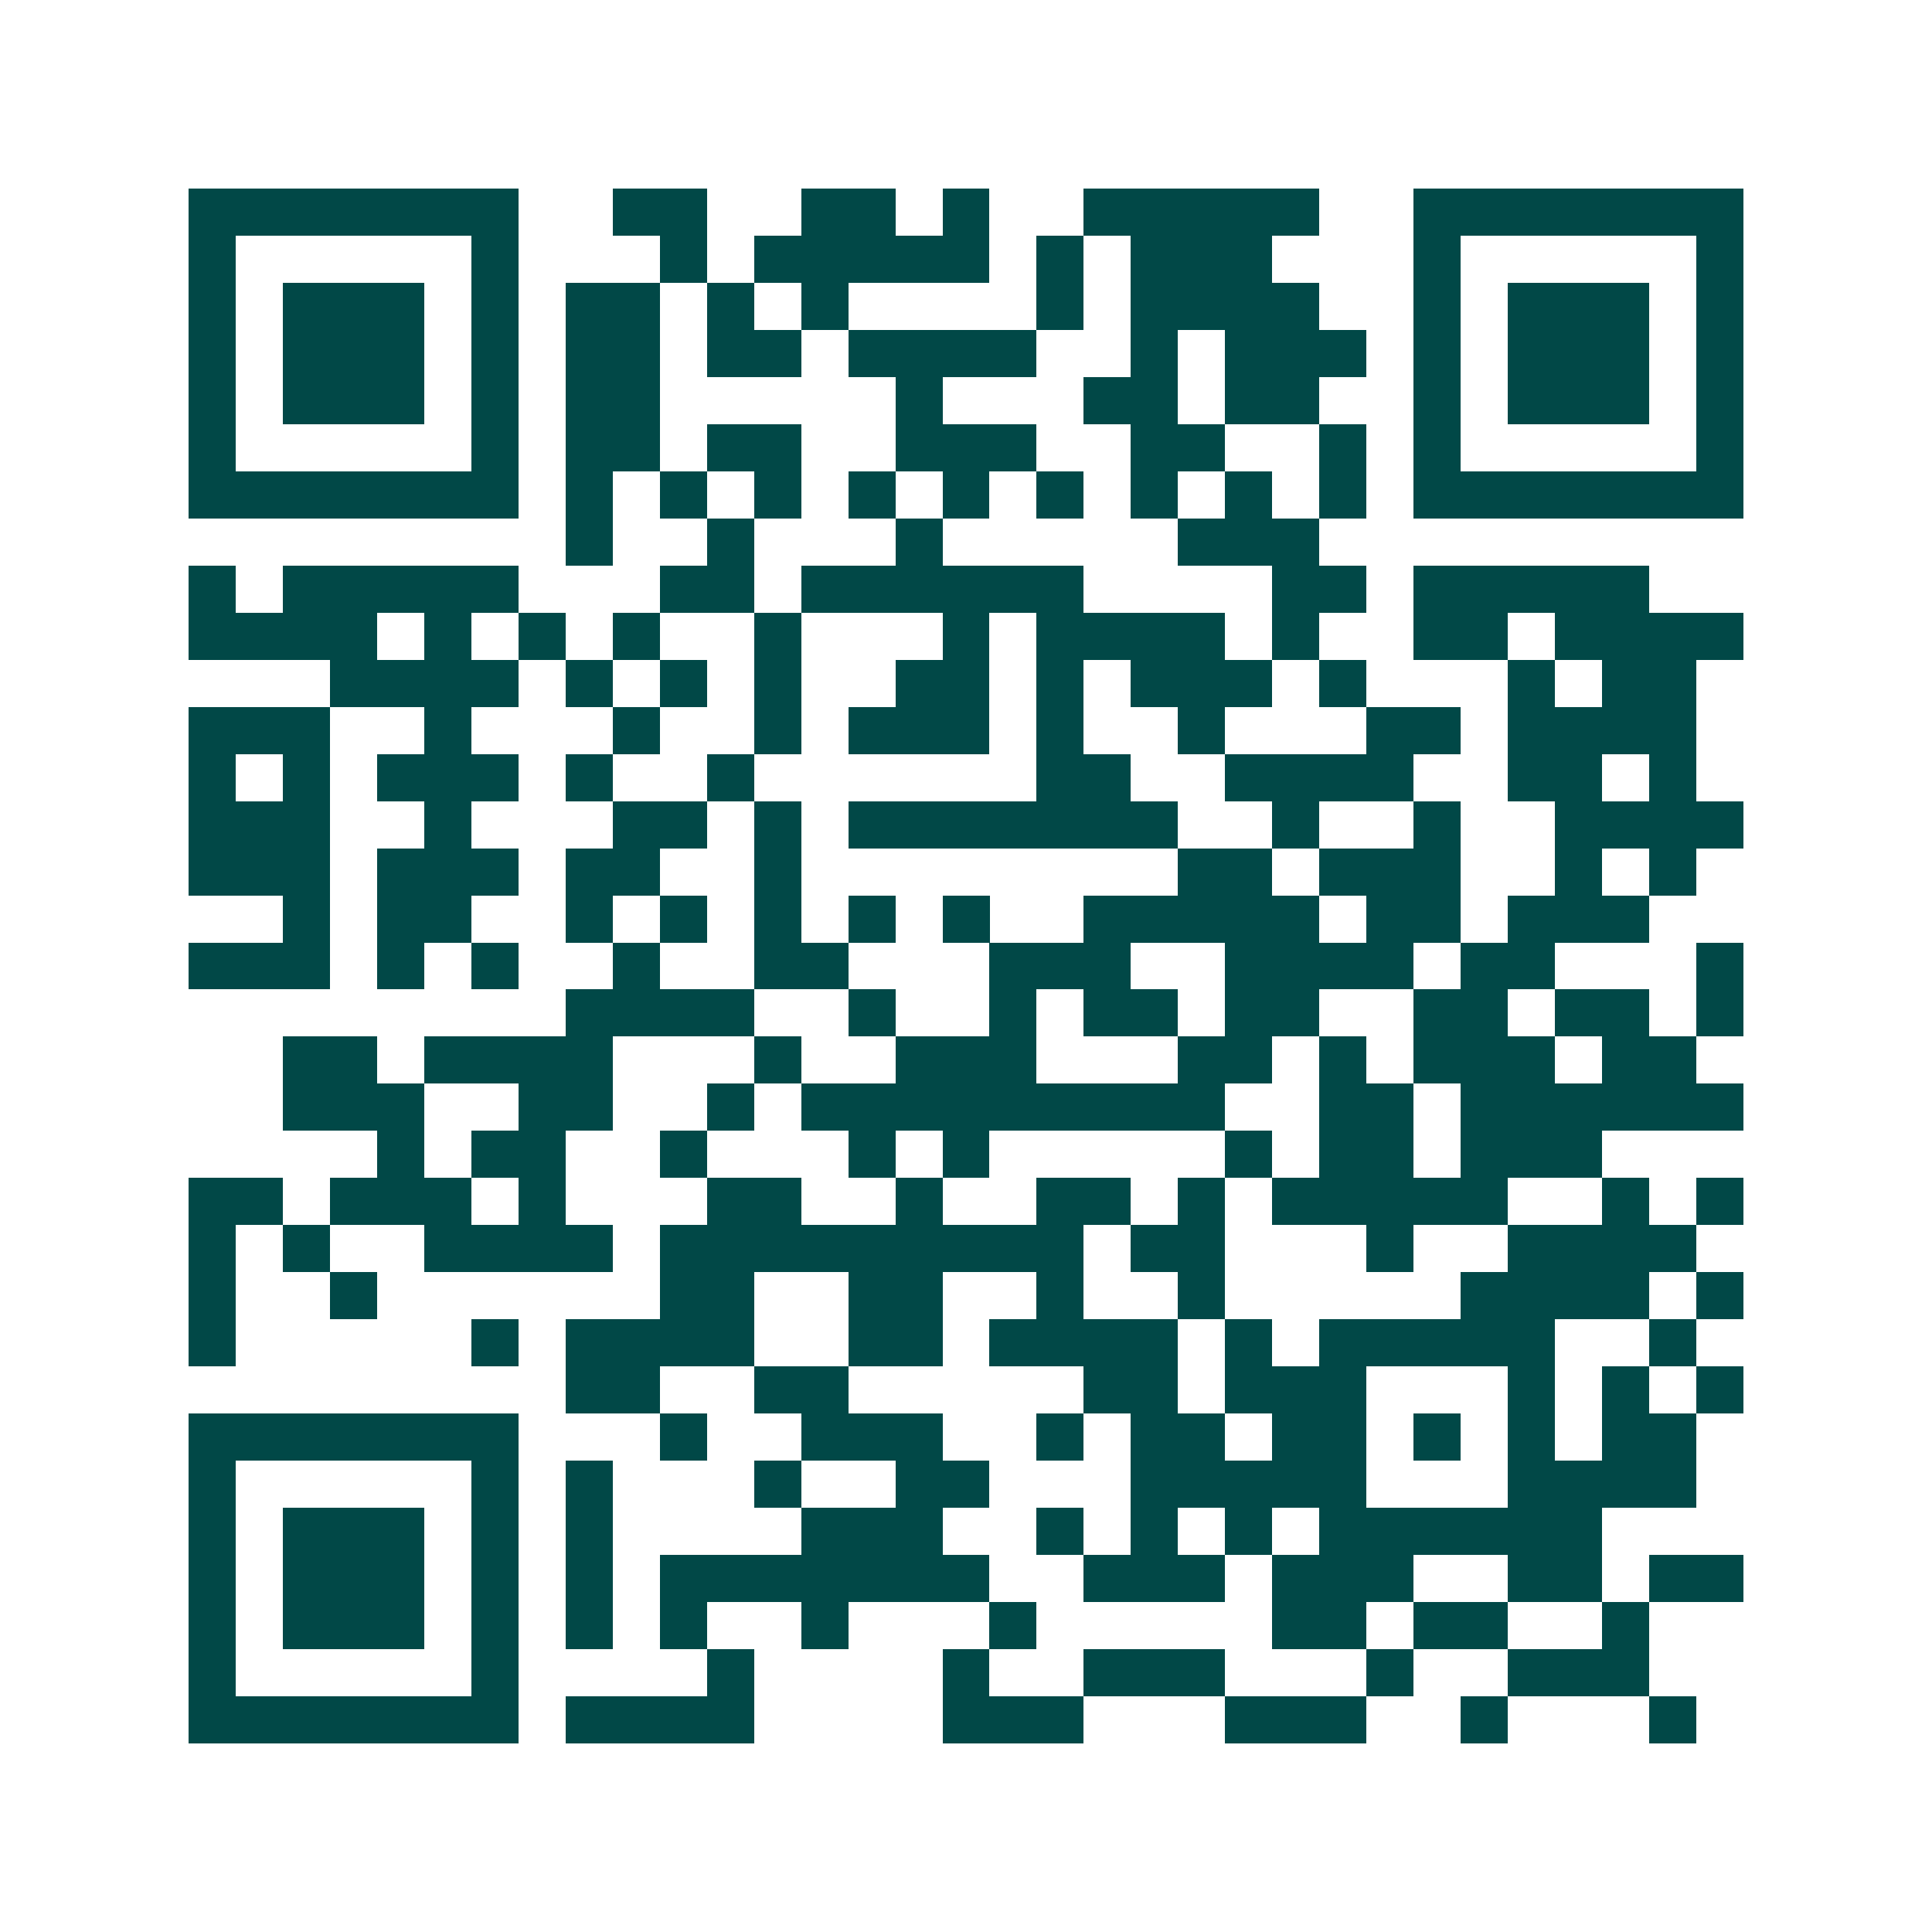 <svg xmlns="http://www.w3.org/2000/svg" width="200" height="200" viewBox="0 0 41 41" shape-rendering="crispEdges"><path fill="#ffffff" d="M0 0h41v41H0z"/><path stroke="#014847" d="M4 4.5h7m2 0h2m2 0h2m1 0h1m2 0h5m2 0h7M4 5.5h1m5 0h1m3 0h1m1 0h5m1 0h1m1 0h3m3 0h1m5 0h1M4 6.5h1m1 0h3m1 0h1m1 0h2m1 0h1m1 0h1m4 0h1m1 0h4m2 0h1m1 0h3m1 0h1M4 7.5h1m1 0h3m1 0h1m1 0h2m1 0h2m1 0h4m2 0h1m1 0h3m1 0h1m1 0h3m1 0h1M4 8.5h1m1 0h3m1 0h1m1 0h2m5 0h1m3 0h2m1 0h2m2 0h1m1 0h3m1 0h1M4 9.5h1m5 0h1m1 0h2m1 0h2m2 0h3m2 0h2m2 0h1m1 0h1m5 0h1M4 10.5h7m1 0h1m1 0h1m1 0h1m1 0h1m1 0h1m1 0h1m1 0h1m1 0h1m1 0h1m1 0h7M12 11.5h1m2 0h1m3 0h1m5 0h3M4 12.5h1m1 0h5m3 0h2m1 0h6m4 0h2m1 0h5M4 13.5h4m1 0h1m1 0h1m1 0h1m2 0h1m3 0h1m1 0h4m1 0h1m2 0h2m1 0h4M7 14.5h4m1 0h1m1 0h1m1 0h1m2 0h2m1 0h1m1 0h3m1 0h1m3 0h1m1 0h2M4 15.5h3m2 0h1m3 0h1m2 0h1m1 0h3m1 0h1m2 0h1m3 0h2m1 0h4M4 16.5h1m1 0h1m1 0h3m1 0h1m2 0h1m6 0h2m2 0h4m2 0h2m1 0h1M4 17.5h3m2 0h1m3 0h2m1 0h1m1 0h7m2 0h1m2 0h1m2 0h4M4 18.5h3m1 0h3m1 0h2m2 0h1m8 0h2m1 0h3m2 0h1m1 0h1M6 19.5h1m1 0h2m2 0h1m1 0h1m1 0h1m1 0h1m1 0h1m2 0h5m1 0h2m1 0h3M4 20.5h3m1 0h1m1 0h1m2 0h1m2 0h2m3 0h3m2 0h4m1 0h2m3 0h1M12 21.5h4m2 0h1m2 0h1m1 0h2m1 0h2m2 0h2m1 0h2m1 0h1M6 22.5h2m1 0h4m3 0h1m2 0h3m3 0h2m1 0h1m1 0h3m1 0h2M6 23.5h3m2 0h2m2 0h1m1 0h9m2 0h2m1 0h6M8 24.5h1m1 0h2m2 0h1m3 0h1m1 0h1m5 0h1m1 0h2m1 0h3M4 25.5h2m1 0h3m1 0h1m3 0h2m2 0h1m2 0h2m1 0h1m1 0h5m2 0h1m1 0h1M4 26.5h1m1 0h1m2 0h4m1 0h9m1 0h2m3 0h1m2 0h4M4 27.5h1m2 0h1m6 0h2m2 0h2m2 0h1m2 0h1m5 0h4m1 0h1M4 28.5h1m5 0h1m1 0h4m2 0h2m1 0h4m1 0h1m1 0h5m2 0h1M12 29.5h2m2 0h2m5 0h2m1 0h3m3 0h1m1 0h1m1 0h1M4 30.5h7m3 0h1m2 0h3m2 0h1m1 0h2m1 0h2m1 0h1m1 0h1m1 0h2M4 31.5h1m5 0h1m1 0h1m3 0h1m2 0h2m3 0h5m3 0h4M4 32.5h1m1 0h3m1 0h1m1 0h1m4 0h3m2 0h1m1 0h1m1 0h1m1 0h6M4 33.5h1m1 0h3m1 0h1m1 0h1m1 0h7m2 0h3m1 0h3m2 0h2m1 0h2M4 34.5h1m1 0h3m1 0h1m1 0h1m1 0h1m2 0h1m3 0h1m5 0h2m1 0h2m2 0h1M4 35.5h1m5 0h1m4 0h1m4 0h1m2 0h3m3 0h1m2 0h3M4 36.5h7m1 0h4m4 0h3m3 0h3m2 0h1m3 0h1"/></svg>
